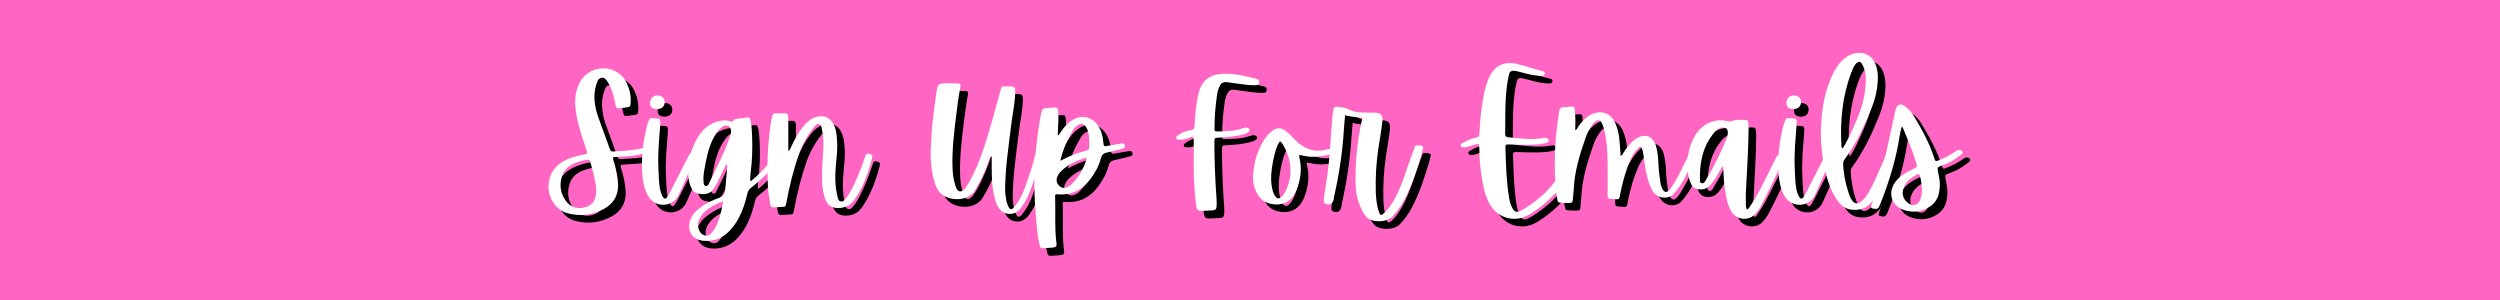 <svg version="1.0" preserveAspectRatio="xMidYMid meet" height="240" viewBox="0 0 1500 180" zoomAndPan="magnify" width="2000" xmlns:xlink="http://www.w3.org/1999/xlink" xmlns="http://www.w3.org/2000/svg"><defs><g></g></defs><rect fill-opacity="1" height="216" y="-18" fill="#ffffff" width="1800" x="-150"></rect><rect fill-opacity="1" height="216" y="-18" fill="#ff66c4" width="1800" x="-150"></rect><g fill-opacity="1" fill="#000000"><g transform="translate(331.979, 126.961)"><g><path d="M 50.969 -28.785 C 54.062 -28.992 56.953 -29.922 59.844 -30.645 C 60.77 -30.852 61.082 -31.469 60.977 -32.398 C 60.77 -33.324 60.359 -33.738 59.328 -33.637 C 58.914 -33.531 58.398 -33.531 57.883 -33.43 C 52.621 -32.191 47.152 -31.883 41.684 -31.57 C 39.105 -31.367 39 -31.469 38.176 -33.84 C 36.215 -39.207 34.254 -44.676 32.293 -50.039 C 31.16 -52.93 30.23 -55.922 29.715 -59.016 C 28.891 -63.66 29.094 -68.301 30.746 -72.738 C 31.262 -74.184 31.883 -75.629 33.531 -75.836 C 35.285 -76.039 36.215 -74.699 37.039 -73.461 C 38.484 -71.191 39.621 -68.715 40.344 -66.137 C 40.961 -63.762 41.578 -61.391 41.992 -59.016 C 42.301 -57.676 42.922 -57.16 44.262 -57.367 C 45.707 -57.57 47.152 -57.777 48.598 -57.984 C 50.66 -58.293 50.762 -58.398 50.969 -60.461 C 51.277 -64.691 50.453 -68.613 48.699 -72.43 C 45.809 -78.828 38.484 -82.539 31.57 -81.098 C 24.867 -79.754 20.738 -75.32 18.777 -68.922 C 17.23 -63.762 17.539 -58.5 18.469 -53.344 C 19.707 -46.223 22.184 -39.414 24.348 -32.605 C 25.176 -30.129 25.176 -30.129 22.594 -29.613 C 19.086 -28.992 15.578 -28.062 12.277 -26.516 C 6.707 -23.938 3.094 -19.707 1.961 -13.621 C 0.414 -5.469 5.262 3.301 12.793 5.469 C 20.738 7.637 28.477 6.707 35.598 2.578 C 40.859 -0.516 43.539 -5.262 43.438 -11.453 C 43.332 -15.684 42.406 -19.809 41.375 -23.832 C 40.961 -25.07 40.344 -26.309 40.445 -28.062 C 44.055 -28.375 47.562 -28.578 50.969 -28.785 Z M 24.348 1.754 C 19.602 3.406 15.062 2.168 12.176 -1.754 C 8.875 -6.293 8.047 -11.348 9.801 -16.715 C 10.73 -19.5 12.383 -21.668 14.961 -23.215 C 17.848 -25.07 21.152 -25.793 24.555 -26.516 C 25.586 -26.723 26.414 -26.414 26.723 -25.277 C 28.375 -19.5 30.023 -13.824 30.332 -8.77 C 30.438 -2.785 28.477 0.309 24.348 1.754 Z M 24.348 1.754"></path></g></g></g><g fill-opacity="1" fill="#000000"><g transform="translate(390.369, 126.961)"><g><path d="M 30.332 -30.129 C 28.578 -30.746 28.375 -30.746 27.34 -28.891 C 27.238 -28.578 27.031 -28.168 26.824 -27.859 C 23.422 -21.152 20.016 -14.547 16.613 -7.84 C 15.992 -6.602 15.375 -5.469 14.652 -4.332 C 13.621 -2.785 12.691 -2.891 11.762 -4.438 C 10.938 -5.984 10.422 -7.738 10.109 -9.391 C 9.391 -13.824 9.391 -18.367 9.184 -22.801 C 8.875 -30.953 9.699 -39.105 10.316 -47.254 C 10.629 -51.277 10.523 -51.383 6.293 -51.484 C 6.086 -51.484 5.777 -51.484 5.469 -51.484 C 4.438 -51.59 3.816 -51.176 3.508 -50.145 C 3.199 -49.316 2.785 -48.598 2.578 -47.668 C 0.617 -40.031 -0.617 -32.293 -0.617 -23.832 C -0.723 -19.914 -0.414 -15.477 0.617 -11.039 C 1.34 -8.254 2.27 -5.676 4.023 -3.406 C 8.355 2.168 17.332 1.652 20.84 -4.438 C 21.77 -6.086 22.594 -7.945 23.316 -9.699 C 25.898 -15.578 28.477 -21.461 31.055 -27.34 C 31.469 -28.477 31.984 -29.508 30.332 -30.129 Z M 8.562 -56.953 C 11.348 -57.055 13 -58.605 13 -61.184 C 13 -63.66 11.246 -65.207 8.254 -65.105 C 5.984 -65.105 4.129 -62.938 4.23 -60.461 C 4.23 -58.09 5.676 -56.953 8.562 -56.953 Z M 8.562 -56.953"></path></g></g></g><g fill-opacity="1" fill="#000000"><g transform="translate(419.255, 126.961)"><g><path d="M 35.391 -14.137 C 35.492 -15.375 35.492 -16.715 35.598 -17.953 C 36.629 -25.793 36.938 -33.84 36.523 -41.785 C 36.422 -44.57 36.215 -47.461 35.598 -50.145 C 35.391 -51.484 34.77 -52.105 33.43 -51.898 C 31.367 -51.59 29.199 -51.383 27.031 -51.07 C 26.516 -50.969 25.793 -50.867 25.586 -50.352 C 24.969 -49.008 24.039 -49.422 23.113 -49.73 C 21.047 -50.352 18.883 -50.246 16.816 -49.73 C 10.629 -48.285 6.5 -44.469 3.508 -39.207 C -0.516 -32.086 -2.27 -24.348 -1.652 -16.199 C -1.445 -13.93 -0.93 -11.762 0.102 -9.699 C 0.723 -8.254 1.652 -7.016 3.301 -6.5 C 7.324 -5.363 11.453 -5.57 13.824 -9.594 C 14.34 -10.629 15.062 -11.555 15.578 -12.586 C 17.129 -15.891 18.676 -19.086 20.324 -22.391 C 20.531 -22.906 20.637 -23.73 21.562 -23.629 C 21.562 -22.699 21.668 -21.875 21.562 -21.047 C 21.254 -16.816 20.738 -12.691 20.43 -8.562 C 20.223 -5.984 19.293 -4.539 16.816 -3.715 C 12.898 -2.375 9.184 -0.516 5.883 1.855 C 2.891 4.023 0.414 6.5 -0.723 10.215 C -2.578 16.301 0.93 21.461 7.324 22.078 C 13.621 22.594 18.984 20.531 23.215 15.891 C 25.277 13.723 27.031 11.246 28.477 8.562 C 30.953 3.816 32.605 -1.137 33.738 -6.293 C 34.047 -7.738 34.77 -8.875 36.008 -9.801 C 39.621 -12.586 43.023 -15.684 46.223 -18.984 C 47.77 -20.738 49.215 -22.594 50.762 -24.348 C 51.691 -25.484 51.07 -26.207 50.145 -27.031 C 49.113 -27.961 48.598 -26.93 48.078 -26.309 C 47.668 -25.898 47.359 -25.383 47.047 -24.969 C 43.746 -20.738 40.031 -17.23 36.008 -13.824 C 35.801 -13.93 35.598 -14.031 35.391 -14.137 Z M 23.113 -39.93 C 21.254 -34.461 18.883 -29.301 16.406 -24.145 C 14.652 -20.43 12.898 -16.715 11.039 -13.102 C 10.523 -12.07 10.109 -10.523 8.77 -10.832 C 7.223 -11.145 7.531 -12.793 7.43 -13.93 C 7.121 -17.645 8.047 -21.152 8.668 -24.66 C 9.906 -31.055 11.555 -37.352 15.375 -42.816 C 16.508 -44.367 17.539 -45.809 19.293 -46.637 C 21.875 -47.875 24.039 -46.531 23.938 -43.23 C 23.938 -42.301 23.523 -41.168 23.113 -39.93 Z M 13.414 15.992 C 13.309 16.094 13.207 16.094 13.207 16.199 C 11.969 17.746 10.73 19.398 8.461 18.883 C 6.086 18.469 4.953 16.613 4.332 14.445 C 3.715 12.586 4.129 10.832 4.953 9.078 C 5.676 7.324 6.914 5.777 8.355 4.438 C 11.348 1.754 14.855 0 19.191 -1.652 C 18.055 5.055 16.715 10.832 13.414 15.992 Z M 13.414 15.992"></path></g></g></g><g fill-opacity="1" fill="#000000"><g transform="translate(467.948, 126.961)"><g><path d="M 57.984 -30.129 C 56.23 -30.539 56.023 -29.301 55.613 -28.168 C 53.445 -21.77 51.07 -15.375 47.875 -9.285 C 46.844 -7.324 45.809 -5.363 44.367 -3.609 C 43.539 -2.578 42.715 -1.238 41.168 -1.547 C 39.414 -1.754 39.516 -3.508 39 -4.746 C 38.898 -5.055 38.898 -5.469 38.793 -5.883 C 37.145 -13.309 37.867 -20.738 38.586 -28.168 C 39 -32.191 39.105 -36.113 38.691 -40.137 C 38.484 -42.922 37.969 -45.707 36.523 -48.285 C 34.562 -51.793 31.16 -53.344 27.137 -52.414 C 23.422 -51.59 20.738 -49.316 18.469 -46.43 C 15.477 -42.715 13.309 -38.586 11.348 -34.359 C 10.938 -33.531 10.73 -32.605 9.594 -31.676 C 9.594 -32.914 9.594 -33.84 9.594 -34.77 C 9.594 -39.93 9.594 -45.09 9.594 -50.246 C 9.594 -50.969 9.594 -51.793 9.492 -52.621 C 9.391 -53.859 8.77 -54.477 7.43 -54.477 C 5.676 -54.375 3.922 -54.375 2.168 -54.375 C 0.824 -54.375 0 -53.754 -0.102 -52.414 C -0.207 -51.793 -0.414 -51.277 -0.516 -50.66 C -2.684 -37.762 -3.301 -24.762 -2.684 -11.66 C -2.578 -8.152 -1.961 -4.539 -1.445 -1.031 C -1.031 1.961 -0.617 2.168 2.375 1.961 C 3.406 1.855 4.332 1.855 5.363 1.754 C 7.945 1.754 7.945 1.652 8.461 -0.93 C 10.316 -10.832 12.691 -20.531 15.992 -30.023 C 18.055 -35.906 21.152 -41.375 25.07 -46.223 C 25.793 -47.047 26.516 -48.285 27.859 -47.977 C 29.406 -47.668 29.508 -46.121 29.715 -44.984 C 30.539 -41.27 30.852 -37.555 30.645 -33.738 C 30.332 -26.723 29.508 -19.707 29.922 -12.691 C 30.129 -9.285 30.645 -5.883 31.883 -2.684 C 32.605 -0.93 33.637 0.723 35.492 1.652 C 39 3.199 44.262 2.375 47.047 -0.102 C 48.184 -1.238 49.215 -2.375 50.039 -3.715 C 54.785 -10.938 57.676 -18.984 59.844 -27.34 C 60.359 -29.301 59.844 -29.613 57.984 -30.129 Z M 57.984 -30.129"></path></g></g></g><g fill-opacity="1" fill="#000000"><g transform="translate(524.172, 126.961)"><g></g></g></g><g fill-opacity="1" fill="#000000"><g transform="translate(557.907, 126.961)"><g><path d="M 41.684 -28.477 C 41.684 -26.309 41.684 -24.039 41.684 -21.875 C 41.684 -15.578 41.891 -9.391 43.539 -3.301 C 44.055 -0.93 44.984 1.34 46.531 3.199 C 47.668 4.539 49.008 5.469 50.762 5.777 C 54.582 6.5 57.367 4.953 59.531 1.961 C 61.906 -1.34 63.762 -5.055 65.105 -8.875 C 67.582 -15.684 70.055 -22.391 71.5 -29.508 C 71.707 -30.332 71.809 -31.055 70.676 -31.262 C 69.746 -31.367 68.715 -31.883 68.199 -30.539 C 67.891 -29.816 67.684 -29.094 67.477 -28.375 C 66.031 -22.078 63.762 -16.094 61.699 -10.008 C 60.254 -5.883 58.293 -1.961 55.508 1.445 C 53.652 3.816 52.621 3.715 51.383 0.93 C 50.969 -0.207 50.453 -1.445 50.352 -2.684 C 49.938 -5.055 49.629 -7.324 49.73 -9.699 C 49.938 -22.492 51.898 -35.285 53.445 -47.977 C 54.27 -54.375 55.613 -60.668 55.816 -67.062 C 55.816 -70.055 55.613 -70.367 52.621 -70.574 C 51.793 -70.574 50.867 -70.574 50.039 -70.574 C 47.668 -70.574 47.668 -70.574 47.047 -68.406 C 43.953 -57.055 40.859 -45.707 37.246 -34.461 C 34.77 -26.824 31.777 -19.5 27.859 -12.586 C 26.93 -11.039 26 -9.492 24.66 -8.355 C 23.215 -7.121 21.77 -7.324 20.738 -8.977 C 20.324 -9.699 20.016 -10.523 19.809 -11.348 C 18.676 -14.855 18.262 -18.469 18.16 -21.977 C 17.848 -32.086 18.984 -41.992 20.223 -52 C 20.945 -57.984 21.668 -63.867 22.801 -69.852 C 23.215 -72.121 23.008 -72.223 20.637 -72.328 C 18.883 -72.43 17.129 -72.43 15.375 -72.43 C 9.492 -72.328 9.391 -72.328 8.461 -66.652 C 7.324 -58.809 6.293 -50.969 5.676 -43.129 C 5.262 -36.113 4.645 -28.992 5.57 -21.875 C 6.086 -17.645 6.914 -13.516 8.77 -9.492 C 12.484 -1.34 27.34 -0.414 31.777 -8.461 C 33.324 -11.145 34.977 -13.824 36.215 -16.715 C 38.07 -20.531 39.516 -24.555 40.859 -28.578 C 41.168 -28.578 41.375 -28.477 41.684 -28.477 Z M 41.684 -28.477"></path></g></g></g><g fill-opacity="1" fill="#000000"><g transform="translate(625.788, 126.961)"><g><path d="M 13.414 -41.27 C 13.516 -44.676 13.723 -48.078 13.824 -51.484 C 13.824 -53.031 13.723 -54.582 13.621 -56.129 C 13.516 -57.367 12.898 -58.09 11.555 -57.883 C 10.109 -57.777 8.562 -57.676 7.121 -57.57 C 4.23 -57.262 4.23 -57.262 3.508 -54.477 C 3.301 -53.859 3.199 -53.344 3.094 -52.723 C 1.238 -41.891 -0.102 -30.953 -0.516 -20.016 C -0.93 -7.223 -0.102 5.469 1.34 18.16 C 1.547 20.324 2.062 22.492 2.578 24.762 C 2.785 26.105 3.609 26.723 5.055 26.516 C 6.602 26.414 8.152 26.309 9.699 26.207 C 12.484 26 13 25.586 12.586 22.906 C 11.453 13.93 12.176 5.055 11.867 -3.922 C 11.762 -5.883 11.867 -5.984 13.93 -5.777 C 22.078 -5.262 28.27 -8.668 33.016 -14.961 C 35.906 -18.777 38.176 -22.906 39.309 -27.445 C 39.93 -29.715 41.062 -30.539 43.23 -30.953 C 46.324 -31.57 49.422 -32.5 52.516 -33.223 C 53.445 -33.43 53.859 -33.945 53.754 -34.875 C 53.547 -35.906 53.031 -36.422 51.898 -36.316 C 51.691 -36.316 51.383 -36.316 51.07 -36.215 C 48.906 -35.801 46.637 -35.492 44.469 -35.078 C 40.961 -34.359 40.961 -34.359 40.652 -37.969 C 40.344 -41.168 39.516 -44.055 37.762 -46.738 C 34.152 -52.414 27.652 -53.859 21.977 -50.246 C 19.707 -48.801 17.848 -46.844 16.199 -44.57 C 15.477 -43.438 14.652 -42.406 13.93 -41.27 C 13.723 -41.27 13.621 -41.27 13.414 -41.27 Z M 22.699 -44.57 C 23.316 -45.605 24.145 -46.43 25.07 -47.152 C 27.137 -48.598 28.891 -48.391 30.332 -46.324 C 30.746 -45.707 31.055 -44.984 31.367 -44.262 C 32.5 -40.859 32.398 -37.352 32.293 -33.84 C 32.293 -32.809 31.676 -32.293 30.746 -32.086 C 25.277 -30.645 20.016 -28.684 14.961 -25.898 C 16.508 -32.707 19.293 -38.793 22.699 -44.57 Z M 30.746 -27.031 C 28.992 -21.359 26.207 -16.199 21.77 -11.969 C 21.152 -11.348 20.43 -10.832 19.707 -10.422 C 17.645 -9.391 15.992 -9.391 14.547 -10.73 C 12.898 -12.176 12.383 -13.93 13 -15.992 C 13.414 -17.129 14.031 -18.16 14.754 -18.984 C 19.086 -23.629 24.66 -26 30.539 -27.859 C 30.645 -27.445 30.852 -27.238 30.746 -27.031 Z M 30.746 -27.031"></path></g></g></g><g fill-opacity="1" fill="#000000"><g transform="translate(675.822, 126.961)"><g></g></g></g><g fill-opacity="1" fill="#000000"><g transform="translate(709.557, 126.961)"><g><path d="M 11.867 -7.121 C 12.07 -4.332 12.383 -1.445 12.793 1.34 C 13.102 3.609 13.824 4.129 16.094 4.129 C 18.16 4.023 20.324 4.023 22.492 3.816 C 24.246 3.715 24.867 3.094 24.969 1.34 C 25.07 0 24.969 -1.238 24.969 -2.477 C 24.145 -14.031 23.629 -25.586 23.629 -37.145 C 23.73 -39.723 23.73 -39.723 26.207 -39.824 C 30.953 -40.031 35.699 -40.445 40.344 -41.578 C 41.578 -41.891 42.816 -42.301 43.852 -43.023 C 44.367 -43.332 44.777 -43.746 44.676 -44.469 C 44.57 -45.191 44.055 -45.605 43.332 -45.707 C 42.301 -46.016 41.375 -45.707 40.445 -45.398 C 35.699 -43.746 30.746 -43.539 25.793 -43.539 C 23.73 -43.539 23.629 -43.645 23.73 -45.809 C 23.73 -52.207 24.246 -58.605 25.176 -65 C 25.383 -66.961 25.898 -69.023 26.824 -70.777 C 27.652 -72.43 28.891 -73.359 30.746 -73.152 C 33.016 -72.844 35.184 -72.531 37.453 -72.223 C 41.062 -71.809 44.777 -71.09 48.492 -71.293 C 49.523 -71.293 50.352 -71.5 50.453 -72.844 C 50.555 -73.977 50.246 -74.699 49.113 -75.008 C 42.301 -76.762 35.492 -78.516 28.375 -78.105 C 20.43 -77.59 15.992 -73.875 14.031 -66.031 C 12.586 -59.945 12.176 -53.754 11.762 -47.562 C 11.555 -44.676 11.555 -44.676 8.875 -44.16 C 6.293 -43.746 3.816 -42.816 1.754 -41.168 C 1.137 -40.754 0.516 -40.238 0.723 -39.516 C 0.93 -38.691 1.754 -38.691 2.375 -38.586 C 4.539 -38.277 6.398 -39 8.355 -39.723 C 11.145 -40.859 11.246 -40.652 11.246 -37.762 C 11.246 -32.707 11.246 -27.652 11.246 -22.285 C 11.145 -17.438 11.555 -12.277 11.867 -7.121 Z M 11.867 -7.121"></path></g></g></g><g fill-opacity="1" fill="#000000"><g transform="translate(759.282, 126.961)"><g><path d="M 25.277 -29.406 C 26 -29.301 26.621 -29.094 27.238 -28.992 C 33.223 -27.547 39.105 -28.684 44.883 -30.129 C 46.121 -30.438 46.43 -31.055 46.121 -32.293 C 45.914 -33.43 45.09 -33.531 44.16 -33.324 C 43.023 -33.016 41.891 -32.914 40.754 -32.605 C 33.531 -30.746 27.754 -33.121 22.699 -38.176 C 21.875 -39 21.047 -39.824 20.223 -40.652 C 19.191 -41.785 18.055 -42.816 16.816 -43.746 C 13.723 -46.016 11.348 -46.016 8.355 -43.645 C 6.5 -42.301 5.16 -40.547 3.922 -38.691 C -0.102 -32.5 -2.168 -25.691 -2.785 -18.367 C -3.199 -14.34 -2.578 -10.422 -0.723 -6.809 C 1.031 -3.406 3.609 -1.031 7.324 -0.207 C 14.652 1.547 20.223 -1.34 23.113 -8.254 C 25.691 -14.652 26.621 -21.152 24.867 -27.961 C 24.762 -28.27 24.867 -28.684 24.762 -29.199 C 25.176 -29.301 25.176 -29.406 25.277 -29.406 Z M 14.754 -36.113 C 20.223 -27.031 21.359 -17.539 16.715 -7.84 C 15.992 -6.5 15.27 -5.262 14.137 -4.23 C 12.793 -2.992 11.555 -3.094 10.422 -4.645 C 9.699 -5.57 9.391 -6.602 8.977 -7.738 C 7.738 -12.176 7.738 -16.613 8.355 -21.047 C 8.977 -25.176 9.699 -29.301 11.039 -33.223 C 11.555 -34.77 12.176 -36.316 13.207 -37.555 C 14.031 -37.246 14.445 -36.629 14.754 -36.113 Z M 14.754 -36.113"></path></g></g></g><g fill-opacity="1" fill="#000000"><g transform="translate(801.785, 126.961)"><g><path d="M 19.809 -49.836 C 17.23 -37.969 15.992 -26 16.094 -13.93 C 16.094 -7.531 17.129 -1.34 20.324 4.438 C 20.945 5.57 21.668 6.707 22.594 7.738 C 25.484 11.145 34.254 11.348 37.969 7.738 C 40.961 4.746 43.332 1.34 45.293 -2.375 C 49.938 -11.039 52.93 -20.43 55.715 -29.816 C 56.023 -30.953 56.336 -32.086 56.539 -33.223 C 56.746 -33.738 56.852 -34.254 56.336 -34.562 C 55.199 -35.285 53.961 -35.184 52.723 -35.184 C 51.793 -35.184 51.59 -34.152 51.383 -33.43 C 49.836 -29.199 48.184 -24.867 46.738 -20.531 C 44.676 -14.238 42.406 -7.84 39 -2.062 C 37.352 0.723 35.598 3.406 33.121 5.57 C 31.469 7.016 30.852 6.914 30.129 4.746 C 28.891 1.137 28.477 -2.684 28.27 -6.5 C 27.961 -15.578 28.477 -24.555 29.816 -33.531 C 30.645 -38.793 31.57 -44.055 32.191 -49.422 C 32.707 -53.238 31.262 -54.785 27.34 -54.785 C 24.66 -54.785 21.875 -54.785 19.191 -54.992 C 16.816 -55.098 14.445 -55.406 12.484 -56.539 C 10.215 -57.883 7.84 -57.984 5.469 -58.293 C 3.922 -58.5 2.992 -58.09 2.785 -56.438 C 2.684 -55.613 2.477 -54.891 2.375 -54.168 C 2.062 -49.422 1.547 -44.676 1.238 -39.824 C 0.723 -29.715 -0.309 -19.707 -1.961 -9.699 C -2.477 -7.121 -2.891 -4.539 -2.891 -1.961 C -2.891 -1.238 -2.992 -0.617 -2.168 -0.207 C 0.617 0.93 2.27 0.102 2.992 -2.684 C 2.992 -2.992 3.094 -3.301 3.094 -3.609 C 6.086 -17.023 8.254 -30.539 9.078 -44.262 C 9.285 -47.152 9.594 -50.039 9.801 -53.238 C 13.207 -52.309 16.508 -52.207 19.914 -51.793 C 20.223 -50.867 19.914 -50.352 19.809 -49.836 Z M 19.809 -49.836"></path></g></g></g><g fill-opacity="1" fill="#000000"><g transform="translate(852.439, 126.961)"><g></g></g></g><g fill-opacity="1" fill="#000000"><g transform="translate(886.173, 126.961)"><g><path d="M 23.422 -76.039 C 24.348 -80.477 24.66 -80.582 29.094 -79.547 C 33.121 -78.516 37.145 -77.277 41.27 -76.969 C 42.301 -76.867 43.23 -76.762 44.262 -76.969 C 44.984 -77.176 45.293 -77.793 45.293 -78.516 C 45.293 -79.238 44.777 -79.547 44.16 -79.652 C 38.691 -80.891 33.43 -83.059 27.859 -84.191 C 20.637 -85.637 15.27 -82.953 12.07 -76.352 C 10.629 -73.359 9.699 -70.16 8.977 -66.961 C 7.324 -59.016 6.398 -50.969 6.086 -42.922 C 5.984 -40.445 5.883 -40.445 3.609 -39.723 C 1.238 -39.105 -1.031 -38.383 -3.199 -37.039 C -4.023 -36.523 -5.57 -36.008 -5.16 -34.875 C -4.746 -33.637 -3.199 -34.047 -1.961 -34.152 C -1.547 -34.152 -1.031 -34.359 -0.617 -34.461 C 0.516 -34.77 1.652 -35.184 2.785 -35.492 C 5.883 -36.316 5.883 -36.316 5.984 -33.223 C 5.984 -27.652 6.5 -22.184 7.324 -16.715 C 8.152 -10.938 9.391 -5.16 12.176 0 C 16.816 8.562 27.445 11.453 35.801 6.398 C 41.684 2.891 46.945 -1.445 51.59 -6.398 C 52.824 -7.738 53.859 -9.184 54.891 -10.523 C 55.406 -11.246 55.508 -11.867 54.891 -12.586 C 53.344 -14.652 52.516 -14.652 50.762 -12.793 C 50.453 -12.484 50.246 -12.176 50.039 -11.867 C 46.121 -6.809 41.27 -2.785 36.113 0.824 C 34.461 1.961 32.809 2.992 31.055 3.922 C 28.27 5.363 27.031 4.848 25.586 1.961 C 24.66 0.102 24.145 -1.855 23.832 -3.922 C 22.184 -13.516 21.977 -23.215 21.668 -33.016 C 21.562 -35.801 21.562 -35.801 24.555 -35.699 C 29.922 -35.598 35.184 -35.285 40.547 -35.699 C 42.406 -35.801 44.262 -36.113 46.016 -36.629 C 46.844 -36.938 47.875 -37.246 47.562 -38.383 C 47.359 -39.414 46.43 -39.621 45.5 -39.723 C 45.191 -39.723 44.777 -39.723 44.367 -39.621 C 37.352 -38.277 30.438 -39.309 23.422 -40.031 C 21.977 -40.137 21.461 -40.859 21.461 -42.199 C 21.562 -46.223 21.562 -50.352 21.562 -54.477 C 21.668 -61.699 21.977 -69.023 23.422 -76.039 Z M 23.422 -76.039"></path></g></g></g><g fill-opacity="1" fill="#000000"><g transform="translate(939.199, 126.961)"><g><path d="M 81.406 -30.746 C 80.27 -31.262 79.344 -31.262 78.723 -29.922 C 78.312 -28.891 77.793 -27.754 77.277 -26.723 C 74.598 -21.254 71.914 -15.684 68.613 -10.523 C 67.891 -9.492 67.168 -8.461 66.137 -7.738 C 65.207 -7.016 64.383 -7.016 63.555 -7.945 C 62.523 -9.184 62.008 -10.629 61.699 -12.176 C 61.082 -16.508 60.461 -20.84 60.359 -25.176 C 60.254 -28.375 59.844 -31.57 59.016 -34.668 C 57.262 -40.754 52.309 -42.613 47.047 -39.207 C 46.121 -38.586 45.293 -37.969 44.57 -37.246 C 42.508 -35.285 40.961 -33.121 39.516 -30.852 C 39 -30.129 38.793 -29.199 37.762 -28.785 C 37.555 -31.676 37.352 -34.461 37.145 -37.145 C 36.832 -40.859 36.215 -44.57 34.77 -47.977 C 32.086 -54.684 25.793 -56.852 19.5 -53.344 C 16.508 -51.691 14.34 -49.215 12.383 -46.531 C 11.969 -45.809 11.66 -44.883 10.523 -44.16 C 10.523 -45.09 10.523 -45.5 10.523 -46.016 C 10.73 -49.316 10.523 -52.621 10.316 -55.922 C 10.109 -58.398 10.109 -58.5 7.531 -58.398 C 6.086 -58.293 4.746 -57.984 3.406 -58.09 C 1.855 -58.09 1.137 -57.367 0.93 -55.922 C 0.824 -55.406 0.723 -54.992 0.723 -54.477 C -1.445 -40.961 -2.27 -27.445 -1.445 -13.723 C -1.34 -10.215 -1.031 -6.602 -0.309 -2.992 C 0 -1.031 0.309 -0.824 2.375 -0.723 C 3.816 -0.617 5.262 -0.617 6.707 -0.617 C 8.77 -0.723 8.875 -0.824 9.078 -2.785 C 9.184 -4.746 9.492 -6.707 9.594 -8.562 C 10.008 -19.398 13.207 -29.613 16.715 -39.723 C 17.645 -42.406 18.883 -44.984 20.531 -47.254 C 21.152 -48.184 21.77 -49.008 22.699 -49.629 C 24.145 -50.66 25.383 -50.453 26.309 -48.801 C 27.238 -47.152 27.754 -45.191 28.168 -43.332 C 29.613 -36.938 29.922 -30.438 29.922 -23.832 C 30.023 -17.848 29.922 -11.867 29.922 -5.777 C 29.922 -3.301 30.023 -3.199 32.605 -2.992 C 37.555 -2.684 36.73 -2.375 37.66 -6.809 C 39 -13.516 40.859 -20.121 43.645 -26.516 C 44.777 -29.301 46.324 -31.676 48.492 -33.738 C 49.523 -34.77 50.145 -34.562 50.555 -33.223 C 51.07 -31.883 51.383 -30.438 51.484 -28.992 C 52 -25.176 52.414 -21.461 53.344 -17.746 C 54.062 -14.445 55.098 -11.145 56.746 -8.152 C 59.531 -3.094 66.547 -2.375 69.852 -6.398 C 70.676 -7.43 71.707 -8.461 72.43 -9.594 C 76.66 -15.375 79.238 -21.977 81.922 -28.578 C 82.23 -29.406 82.539 -30.332 81.406 -30.746 Z M 81.406 -30.746"></path></g></g></g><g fill-opacity="1" fill="#000000"><g transform="translate(1017.706, 126.961)"><g><path d="M 55.301 -28.891 C 53.652 -29.613 53.344 -29.508 52.309 -27.445 C 50.039 -23.008 47.977 -18.469 45.707 -14.137 C 43.023 -8.875 40.445 -3.609 37.039 1.137 C 36.523 1.961 36.113 2.992 34.977 3.301 C 34.359 2.062 34.359 0.93 34.359 -0.309 C 34.254 -4.332 34.359 -8.461 34.668 -12.484 C 35.285 -23.523 35.906 -34.461 36.008 -45.5 C 36.008 -46.738 36.008 -47.977 35.699 -49.215 C 35.492 -49.836 35.285 -50.453 34.562 -50.453 C 31.676 -50.453 28.785 -50.762 26 -49.836 C 25.07 -49.523 24.453 -49.422 23.523 -49.629 C 21.254 -50.145 18.984 -50.555 16.613 -50.039 C 9.391 -48.699 4.953 -44.055 2.168 -37.66 C -0.207 -32.293 -0.93 -26.621 -0.516 -20.84 C -0.414 -18.055 0.102 -15.27 1.238 -12.586 C 2.27 -9.906 4.332 -8.77 7.121 -8.77 C 9.391 -8.668 11.348 -9.492 12.898 -11.145 C 14.34 -12.793 15.684 -14.652 16.816 -16.613 C 17.953 -18.57 19.086 -20.531 20.324 -22.594 C 21.047 -21.977 20.738 -21.359 20.84 -20.84 C 21.047 -16.816 21.152 -12.691 21.875 -8.668 C 22.492 -4.23 23.316 0.207 25.484 4.23 C 28.375 9.594 35.906 10.523 40.031 5.984 C 41.578 4.332 42.816 2.477 43.852 0.414 C 48.285 -8.152 52.516 -16.922 56.438 -25.793 C 57.367 -27.859 57.262 -28.062 55.301 -28.891 Z M 23.523 -42.301 C 23.422 -41.168 23.215 -39.93 22.699 -38.898 C 19.191 -30.645 15.375 -22.594 10.73 -14.961 C 10.008 -13.824 9.492 -12.07 7.84 -12.484 C 6.191 -12.898 7.016 -14.754 6.809 -15.992 C 6.809 -16.508 6.809 -17.129 6.809 -17.746 C 7.016 -25.176 8.461 -32.398 12.484 -38.898 C 13.621 -40.652 14.855 -42.406 16.406 -43.953 C 17.23 -44.777 18.16 -45.398 19.398 -45.707 C 22.078 -46.43 23.832 -45.09 23.523 -42.301 Z M 23.523 -42.301"></path></g></g></g><g fill-opacity="1" fill="#000000"><g transform="translate(1072.177, 126.961)"><g><path d="M 30.332 -30.129 C 28.578 -30.746 28.375 -30.746 27.34 -28.891 C 27.238 -28.578 27.031 -28.168 26.824 -27.859 C 23.422 -21.152 20.016 -14.547 16.613 -7.84 C 15.992 -6.602 15.375 -5.469 14.652 -4.332 C 13.621 -2.785 12.691 -2.891 11.762 -4.438 C 10.938 -5.984 10.422 -7.738 10.109 -9.391 C 9.391 -13.824 9.391 -18.367 9.184 -22.801 C 8.875 -30.953 9.699 -39.105 10.316 -47.254 C 10.629 -51.277 10.523 -51.383 6.293 -51.484 C 6.086 -51.484 5.777 -51.484 5.469 -51.484 C 4.438 -51.59 3.816 -51.176 3.508 -50.145 C 3.199 -49.316 2.785 -48.598 2.578 -47.668 C 0.617 -40.031 -0.617 -32.293 -0.617 -23.832 C -0.723 -19.914 -0.414 -15.477 0.617 -11.039 C 1.34 -8.254 2.27 -5.676 4.023 -3.406 C 8.355 2.168 17.332 1.652 20.84 -4.438 C 21.77 -6.086 22.594 -7.945 23.316 -9.699 C 25.898 -15.578 28.477 -21.461 31.055 -27.34 C 31.469 -28.477 31.984 -29.508 30.332 -30.129 Z M 8.562 -56.953 C 11.348 -57.055 13 -58.605 13 -61.184 C 13 -63.66 11.246 -65.207 8.254 -65.105 C 5.984 -65.105 4.129 -62.938 4.23 -60.461 C 4.23 -58.09 5.676 -56.953 8.562 -56.953 Z M 8.562 -56.953"></path></g></g></g><g fill-opacity="1" fill="#000000"><g transform="translate(1101.063, 126.961)"><g><path d="M -3.609 -34.254 C -2.992 -26.621 -1.652 -19.086 1.031 -11.762 C 2.375 -7.84 4.23 -4.129 6.914 -0.824 C 8.875 1.652 11.453 3.094 14.652 3.406 C 19.602 3.922 23.629 2.477 26.723 -1.445 C 27.652 -2.578 28.477 -3.816 29.301 -4.953 C 33.738 -11.867 36.008 -19.602 39 -27.137 C 39.105 -27.445 39.105 -27.754 39.105 -27.961 C 39.207 -28.375 39 -28.785 38.691 -28.992 C 37.039 -30.129 35.184 -29.613 34.359 -27.859 C 34.152 -27.238 33.945 -26.723 33.738 -26.207 C 30.852 -19.914 28.375 -13.414 24.969 -7.43 C 23.938 -5.57 22.801 -3.715 21.152 -2.27 C 18.055 0.617 15.785 0.207 13.93 -3.508 C 13.824 -3.715 13.621 -4.023 13.516 -4.332 C 11.145 -10.629 9.699 -17.129 9.391 -23.832 C 9.285 -24.969 9.594 -25.898 10.316 -26.824 C 17.332 -36.422 22.285 -47.047 26.621 -57.984 C 28.578 -62.938 29.816 -68.098 30.129 -73.359 C 30.438 -77.074 30.129 -80.684 28.684 -84.191 C 26.621 -89.039 21.977 -91.516 16.816 -90.484 C 12.691 -89.66 9.594 -87.285 7.016 -84.09 C 4.023 -80.27 2.062 -75.938 0.516 -71.5 C -2.785 -62.113 -3.816 -52.516 -4.023 -41.891 C -3.922 -39.93 -3.922 -37.145 -3.609 -34.254 Z M 8.355 -34.977 C 7.531 -49.836 8.875 -64.484 14.137 -78.516 C 14.855 -80.375 15.578 -82.129 16.715 -83.777 C 18.367 -86.152 19.707 -86.047 21.047 -83.367 C 22.699 -80.168 23.215 -76.762 23.008 -73.152 C 22.699 -65.723 20.945 -58.605 18.055 -51.793 C 15.891 -46.531 13.621 -41.375 10.938 -36.422 C 10.316 -35.492 9.801 -34.461 9.078 -33.324 C 8.254 -33.945 8.355 -34.461 8.355 -34.977 Z M 8.355 -34.977"></path></g></g></g><g fill-opacity="1" fill="#000000"><g transform="translate(1136.448, 126.961)"><g><path d="M 10.109 -45.09 C 12.793 -38.691 15.477 -32.293 17.539 -25.793 C 18.676 -22.184 18.676 -22.184 15.168 -20.531 C 11.246 -18.676 7.637 -16.508 5.055 -12.898 C 0.723 -6.602 2.992 1.031 10.215 3.508 C 15.684 5.363 20.945 4.848 25.898 1.652 C 28.578 -0.102 30.438 -2.578 31.262 -5.777 C 31.984 -8.668 32.293 -11.66 31.777 -14.754 C 31.469 -16.301 31.262 -17.746 30.953 -19.293 C 30.438 -21.977 30.438 -21.977 33.016 -23.008 C 34.461 -23.523 35.906 -24.145 37.352 -24.762 C 39.93 -26.105 42.406 -27.754 44.676 -29.508 C 45.293 -30.023 46.016 -30.539 45.605 -31.469 C 45.09 -32.398 44.16 -32.605 43.129 -32.398 C 42.199 -32.191 41.477 -31.676 40.859 -31.16 C 37.969 -29.199 34.977 -27.652 31.777 -26.414 C 29.406 -25.383 29.301 -25.383 28.578 -27.859 C 25.586 -36.938 21.047 -45.191 16.094 -53.238 C 14.855 -55.301 13.207 -57.055 11.246 -58.5 C 8.355 -60.668 6.293 -59.844 5.469 -56.438 C 4.848 -53.961 4.332 -51.484 3.816 -49.008 C 0.516 -34.152 -2.27 -19.086 -7.223 -4.645 C -7.945 -2.785 -8.461 -0.93 -9.078 0.93 C -9.594 2.168 -9.078 2.578 -7.84 2.785 C -5.57 3.199 -4.953 2.992 -3.922 0.516 C 0.824 -11.246 4.645 -23.316 7.016 -35.699 C 7.637 -39.207 8.047 -42.715 9.184 -46.637 C 9.699 -45.809 10.008 -45.5 10.109 -45.09 Z M 20.324 -2.785 C 18.984 0.824 15.891 1.652 12.898 -0.617 C 10.008 -2.785 8.977 -6.191 10.316 -9.699 C 11.762 -13.621 14.855 -15.891 18.367 -17.746 C 19.398 -18.16 19.914 -17.746 20.121 -16.816 C 20.738 -14.137 21.254 -11.453 21.254 -8.461 C 21.359 -6.707 21.047 -4.645 20.324 -2.785 Z M 20.324 -2.785"></path></g></g></g><g fill-opacity="1" fill="#ffffff"><g transform="translate(327.418, 122.4)"><g><path d="M 50.969 -28.785 C 54.062 -28.992 56.953 -29.922 59.844 -30.645 C 60.77 -30.852 61.082 -31.469 60.977 -32.398 C 60.77 -33.324 60.359 -33.738 59.328 -33.637 C 58.914 -33.531 58.398 -33.531 57.883 -33.43 C 52.621 -32.191 47.152 -31.883 41.684 -31.57 C 39.105 -31.367 39 -31.469 38.176 -33.84 C 36.215 -39.207 34.254 -44.676 32.293 -50.039 C 31.16 -52.93 30.23 -55.922 29.715 -59.016 C 28.891 -63.66 29.094 -68.301 30.746 -72.738 C 31.262 -74.184 31.883 -75.629 33.531 -75.836 C 35.285 -76.039 36.215 -74.699 37.039 -73.461 C 38.484 -71.191 39.621 -68.715 40.344 -66.137 C 40.961 -63.762 41.578 -61.391 41.992 -59.016 C 42.301 -57.676 42.922 -57.16 44.262 -57.367 C 45.707 -57.57 47.152 -57.777 48.598 -57.984 C 50.66 -58.293 50.762 -58.398 50.969 -60.461 C 51.277 -64.691 50.453 -68.613 48.699 -72.43 C 45.809 -78.828 38.484 -82.539 31.57 -81.098 C 24.867 -79.754 20.738 -75.32 18.777 -68.922 C 17.23 -63.762 17.539 -58.5 18.469 -53.344 C 19.707 -46.223 22.184 -39.414 24.348 -32.605 C 25.176 -30.129 25.176 -30.129 22.594 -29.613 C 19.086 -28.992 15.578 -28.062 12.277 -26.516 C 6.707 -23.938 3.094 -19.707 1.961 -13.621 C 0.414 -5.469 5.262 3.301 12.793 5.469 C 20.738 7.637 28.477 6.707 35.598 2.578 C 40.859 -0.516 43.539 -5.262 43.438 -11.453 C 43.332 -15.684 42.406 -19.809 41.375 -23.832 C 40.961 -25.07 40.344 -26.309 40.445 -28.062 C 44.055 -28.375 47.562 -28.578 50.969 -28.785 Z M 24.348 1.754 C 19.602 3.406 15.062 2.168 12.176 -1.754 C 8.875 -6.293 8.047 -11.348 9.801 -16.715 C 10.73 -19.5 12.383 -21.668 14.961 -23.215 C 17.848 -25.07 21.152 -25.793 24.555 -26.516 C 25.586 -26.723 26.414 -26.414 26.723 -25.277 C 28.375 -19.5 30.023 -13.824 30.332 -8.77 C 30.438 -2.785 28.477 0.309 24.348 1.754 Z M 24.348 1.754"></path></g></g></g><g fill-opacity="1" fill="#ffffff"><g transform="translate(385.808, 122.4)"><g><path d="M 30.332 -30.129 C 28.578 -30.746 28.375 -30.746 27.34 -28.891 C 27.238 -28.578 27.031 -28.168 26.824 -27.859 C 23.422 -21.152 20.016 -14.547 16.613 -7.84 C 15.992 -6.602 15.375 -5.469 14.652 -4.332 C 13.621 -2.785 12.691 -2.891 11.762 -4.438 C 10.938 -5.984 10.422 -7.738 10.109 -9.391 C 9.391 -13.824 9.391 -18.367 9.184 -22.801 C 8.875 -30.953 9.699 -39.105 10.316 -47.254 C 10.629 -51.277 10.523 -51.383 6.293 -51.484 C 6.086 -51.484 5.777 -51.484 5.469 -51.484 C 4.438 -51.59 3.816 -51.176 3.508 -50.145 C 3.199 -49.316 2.785 -48.598 2.578 -47.668 C 0.617 -40.031 -0.617 -32.293 -0.617 -23.832 C -0.723 -19.914 -0.414 -15.477 0.617 -11.039 C 1.34 -8.254 2.27 -5.676 4.023 -3.406 C 8.355 2.168 17.332 1.652 20.84 -4.438 C 21.77 -6.086 22.594 -7.945 23.316 -9.699 C 25.898 -15.578 28.477 -21.461 31.055 -27.34 C 31.469 -28.477 31.984 -29.508 30.332 -30.129 Z M 8.562 -56.953 C 11.348 -57.055 13 -58.605 13 -61.184 C 13 -63.66 11.246 -65.207 8.254 -65.105 C 5.984 -65.105 4.129 -62.938 4.23 -60.461 C 4.23 -58.09 5.676 -56.953 8.562 -56.953 Z M 8.562 -56.953"></path></g></g></g><g fill-opacity="1" fill="#ffffff"><g transform="translate(414.694, 122.4)"><g><path d="M 35.391 -14.137 C 35.492 -15.375 35.492 -16.715 35.598 -17.953 C 36.629 -25.793 36.938 -33.84 36.523 -41.785 C 36.422 -44.57 36.215 -47.461 35.598 -50.145 C 35.391 -51.484 34.77 -52.105 33.43 -51.898 C 31.367 -51.59 29.199 -51.383 27.031 -51.07 C 26.516 -50.969 25.793 -50.867 25.586 -50.352 C 24.969 -49.008 24.039 -49.422 23.113 -49.73 C 21.047 -50.352 18.883 -50.246 16.816 -49.73 C 10.629 -48.285 6.5 -44.469 3.508 -39.207 C -0.516 -32.086 -2.27 -24.348 -1.652 -16.199 C -1.445 -13.93 -0.93 -11.762 0.102 -9.699 C 0.723 -8.254 1.652 -7.016 3.301 -6.5 C 7.324 -5.363 11.453 -5.57 13.824 -9.594 C 14.34 -10.629 15.062 -11.555 15.578 -12.586 C 17.129 -15.891 18.676 -19.086 20.324 -22.391 C 20.531 -22.906 20.637 -23.73 21.562 -23.629 C 21.562 -22.699 21.668 -21.875 21.562 -21.047 C 21.254 -16.816 20.738 -12.691 20.43 -8.562 C 20.223 -5.984 19.293 -4.539 16.816 -3.715 C 12.898 -2.375 9.184 -0.516 5.883 1.855 C 2.891 4.023 0.414 6.5 -0.723 10.215 C -2.578 16.301 0.93 21.461 7.324 22.078 C 13.621 22.594 18.984 20.531 23.215 15.891 C 25.277 13.723 27.031 11.246 28.477 8.562 C 30.953 3.816 32.605 -1.137 33.738 -6.293 C 34.047 -7.738 34.77 -8.875 36.008 -9.801 C 39.621 -12.586 43.023 -15.684 46.223 -18.984 C 47.77 -20.738 49.215 -22.594 50.762 -24.348 C 51.691 -25.484 51.07 -26.207 50.145 -27.031 C 49.113 -27.961 48.598 -26.93 48.078 -26.309 C 47.668 -25.898 47.359 -25.383 47.047 -24.969 C 43.746 -20.738 40.031 -17.23 36.008 -13.824 C 35.801 -13.93 35.598 -14.031 35.391 -14.137 Z M 23.113 -39.93 C 21.254 -34.461 18.883 -29.301 16.406 -24.145 C 14.652 -20.43 12.898 -16.715 11.039 -13.102 C 10.523 -12.07 10.109 -10.523 8.77 -10.832 C 7.223 -11.145 7.531 -12.793 7.43 -13.93 C 7.121 -17.645 8.047 -21.152 8.668 -24.66 C 9.906 -31.055 11.555 -37.352 15.375 -42.816 C 16.508 -44.367 17.539 -45.809 19.293 -46.637 C 21.875 -47.875 24.039 -46.531 23.938 -43.23 C 23.938 -42.301 23.523 -41.168 23.113 -39.93 Z M 13.414 15.992 C 13.309 16.094 13.207 16.094 13.207 16.199 C 11.969 17.746 10.73 19.398 8.461 18.883 C 6.086 18.469 4.953 16.613 4.332 14.445 C 3.715 12.586 4.129 10.832 4.953 9.078 C 5.676 7.324 6.914 5.777 8.355 4.438 C 11.348 1.754 14.855 0 19.191 -1.652 C 18.055 5.055 16.715 10.832 13.414 15.992 Z M 13.414 15.992"></path></g></g></g><g fill-opacity="1" fill="#ffffff"><g transform="translate(463.387, 122.4)"><g><path d="M 57.984 -30.129 C 56.23 -30.539 56.023 -29.301 55.613 -28.168 C 53.445 -21.77 51.07 -15.375 47.875 -9.285 C 46.844 -7.324 45.809 -5.363 44.367 -3.609 C 43.539 -2.578 42.715 -1.238 41.168 -1.547 C 39.414 -1.754 39.516 -3.508 39 -4.746 C 38.898 -5.055 38.898 -5.469 38.793 -5.883 C 37.145 -13.309 37.867 -20.738 38.586 -28.168 C 39 -32.191 39.105 -36.113 38.691 -40.137 C 38.484 -42.922 37.969 -45.707 36.523 -48.285 C 34.562 -51.793 31.16 -53.344 27.137 -52.414 C 23.422 -51.59 20.738 -49.316 18.469 -46.43 C 15.477 -42.715 13.309 -38.586 11.348 -34.359 C 10.938 -33.531 10.73 -32.605 9.594 -31.676 C 9.594 -32.914 9.594 -33.84 9.594 -34.77 C 9.594 -39.93 9.594 -45.09 9.594 -50.246 C 9.594 -50.969 9.594 -51.793 9.492 -52.621 C 9.391 -53.859 8.77 -54.477 7.43 -54.477 C 5.676 -54.375 3.922 -54.375 2.168 -54.375 C 0.824 -54.375 0 -53.754 -0.102 -52.414 C -0.207 -51.793 -0.414 -51.277 -0.516 -50.66 C -2.684 -37.762 -3.301 -24.762 -2.684 -11.66 C -2.578 -8.152 -1.961 -4.539 -1.445 -1.031 C -1.031 1.961 -0.617 2.168 2.375 1.961 C 3.406 1.855 4.332 1.855 5.363 1.754 C 7.945 1.754 7.945 1.652 8.461 -0.93 C 10.316 -10.832 12.691 -20.531 15.992 -30.023 C 18.055 -35.906 21.152 -41.375 25.07 -46.223 C 25.793 -47.047 26.516 -48.285 27.859 -47.977 C 29.406 -47.668 29.508 -46.121 29.715 -44.984 C 30.539 -41.27 30.852 -37.555 30.645 -33.738 C 30.332 -26.723 29.508 -19.707 29.922 -12.691 C 30.129 -9.285 30.645 -5.883 31.883 -2.684 C 32.605 -0.93 33.637 0.723 35.492 1.652 C 39 3.199 44.262 2.375 47.047 -0.102 C 48.184 -1.238 49.215 -2.375 50.039 -3.715 C 54.785 -10.938 57.676 -18.984 59.844 -27.34 C 60.359 -29.301 59.844 -29.613 57.984 -30.129 Z M 57.984 -30.129"></path></g></g></g><g fill-opacity="1" fill="#ffffff"><g transform="translate(519.611, 122.4)"><g></g></g></g><g fill-opacity="1" fill="#ffffff"><g transform="translate(553.346, 122.4)"><g><path d="M 41.684 -28.477 C 41.684 -26.309 41.684 -24.039 41.684 -21.875 C 41.684 -15.578 41.891 -9.391 43.539 -3.301 C 44.055 -0.93 44.984 1.34 46.531 3.199 C 47.668 4.539 49.008 5.469 50.762 5.777 C 54.582 6.5 57.367 4.953 59.531 1.961 C 61.906 -1.34 63.762 -5.055 65.105 -8.875 C 67.582 -15.684 70.055 -22.391 71.5 -29.508 C 71.707 -30.332 71.809 -31.055 70.676 -31.262 C 69.746 -31.367 68.715 -31.883 68.199 -30.539 C 67.891 -29.816 67.684 -29.094 67.477 -28.375 C 66.031 -22.078 63.762 -16.094 61.699 -10.008 C 60.254 -5.883 58.293 -1.961 55.508 1.445 C 53.652 3.816 52.621 3.715 51.383 0.93 C 50.969 -0.207 50.453 -1.445 50.352 -2.684 C 49.938 -5.055 49.629 -7.324 49.73 -9.699 C 49.938 -22.492 51.898 -35.285 53.445 -47.977 C 54.27 -54.375 55.613 -60.668 55.816 -67.062 C 55.816 -70.055 55.613 -70.367 52.621 -70.574 C 51.793 -70.574 50.867 -70.574 50.039 -70.574 C 47.668 -70.574 47.668 -70.574 47.047 -68.406 C 43.953 -57.055 40.859 -45.707 37.246 -34.461 C 34.77 -26.824 31.777 -19.5 27.859 -12.586 C 26.93 -11.039 26 -9.492 24.66 -8.355 C 23.215 -7.121 21.77 -7.324 20.738 -8.977 C 20.324 -9.699 20.016 -10.523 19.809 -11.348 C 18.676 -14.855 18.262 -18.469 18.16 -21.977 C 17.848 -32.086 18.984 -41.992 20.223 -52 C 20.945 -57.984 21.668 -63.867 22.801 -69.852 C 23.215 -72.121 23.008 -72.223 20.637 -72.328 C 18.883 -72.43 17.129 -72.43 15.375 -72.43 C 9.492 -72.328 9.391 -72.328 8.461 -66.652 C 7.324 -58.809 6.293 -50.969 5.676 -43.129 C 5.262 -36.113 4.645 -28.992 5.57 -21.875 C 6.086 -17.645 6.914 -13.516 8.77 -9.492 C 12.484 -1.34 27.34 -0.414 31.777 -8.461 C 33.324 -11.145 34.977 -13.824 36.215 -16.715 C 38.07 -20.531 39.516 -24.555 40.859 -28.578 C 41.168 -28.578 41.375 -28.477 41.684 -28.477 Z M 41.684 -28.477"></path></g></g></g><g fill-opacity="1" fill="#ffffff"><g transform="translate(621.227, 122.4)"><g><path d="M 13.414 -41.27 C 13.516 -44.676 13.723 -48.078 13.824 -51.484 C 13.824 -53.031 13.723 -54.582 13.621 -56.129 C 13.516 -57.367 12.898 -58.09 11.555 -57.883 C 10.109 -57.777 8.562 -57.676 7.121 -57.57 C 4.23 -57.262 4.23 -57.262 3.508 -54.477 C 3.301 -53.859 3.199 -53.344 3.094 -52.723 C 1.238 -41.891 -0.102 -30.953 -0.516 -20.016 C -0.93 -7.223 -0.102 5.469 1.34 18.16 C 1.547 20.324 2.062 22.492 2.578 24.762 C 2.785 26.105 3.609 26.723 5.055 26.516 C 6.602 26.414 8.152 26.309 9.699 26.207 C 12.484 26 13 25.586 12.586 22.906 C 11.453 13.93 12.176 5.055 11.867 -3.922 C 11.762 -5.883 11.867 -5.984 13.93 -5.777 C 22.078 -5.262 28.27 -8.668 33.016 -14.961 C 35.906 -18.777 38.176 -22.906 39.309 -27.445 C 39.93 -29.715 41.062 -30.539 43.23 -30.953 C 46.324 -31.57 49.422 -32.5 52.516 -33.223 C 53.445 -33.43 53.859 -33.945 53.754 -34.875 C 53.547 -35.906 53.031 -36.422 51.898 -36.316 C 51.691 -36.316 51.383 -36.316 51.07 -36.215 C 48.906 -35.801 46.637 -35.492 44.469 -35.078 C 40.961 -34.359 40.961 -34.359 40.652 -37.969 C 40.344 -41.168 39.516 -44.055 37.762 -46.738 C 34.152 -52.414 27.652 -53.859 21.977 -50.246 C 19.707 -48.801 17.848 -46.844 16.199 -44.57 C 15.477 -43.438 14.652 -42.406 13.93 -41.27 C 13.723 -41.27 13.621 -41.27 13.414 -41.27 Z M 22.699 -44.57 C 23.316 -45.605 24.145 -46.43 25.07 -47.152 C 27.137 -48.598 28.891 -48.391 30.332 -46.324 C 30.746 -45.707 31.055 -44.984 31.367 -44.262 C 32.5 -40.859 32.398 -37.352 32.293 -33.84 C 32.293 -32.809 31.676 -32.293 30.746 -32.086 C 25.277 -30.645 20.016 -28.684 14.961 -25.898 C 16.508 -32.707 19.293 -38.793 22.699 -44.57 Z M 30.746 -27.031 C 28.992 -21.359 26.207 -16.199 21.77 -11.969 C 21.152 -11.348 20.43 -10.832 19.707 -10.422 C 17.645 -9.391 15.992 -9.391 14.547 -10.73 C 12.898 -12.176 12.383 -13.93 13 -15.992 C 13.414 -17.129 14.031 -18.16 14.754 -18.984 C 19.086 -23.629 24.66 -26 30.539 -27.859 C 30.645 -27.445 30.852 -27.238 30.746 -27.031 Z M 30.746 -27.031"></path></g></g></g><g fill-opacity="1" fill="#ffffff"><g transform="translate(671.262, 122.4)"><g></g></g></g><g fill-opacity="1" fill="#ffffff"><g transform="translate(704.996, 122.4)"><g><path d="M 11.867 -7.121 C 12.07 -4.332 12.383 -1.445 12.793 1.34 C 13.102 3.609 13.824 4.129 16.094 4.129 C 18.16 4.023 20.324 4.023 22.492 3.816 C 24.246 3.715 24.867 3.094 24.969 1.34 C 25.07 0 24.969 -1.238 24.969 -2.477 C 24.145 -14.031 23.629 -25.586 23.629 -37.145 C 23.73 -39.723 23.73 -39.723 26.207 -39.824 C 30.953 -40.031 35.699 -40.445 40.344 -41.578 C 41.578 -41.891 42.816 -42.301 43.852 -43.023 C 44.367 -43.332 44.777 -43.746 44.676 -44.469 C 44.57 -45.191 44.055 -45.605 43.332 -45.707 C 42.301 -46.016 41.375 -45.707 40.445 -45.398 C 35.699 -43.746 30.746 -43.539 25.793 -43.539 C 23.73 -43.539 23.629 -43.645 23.73 -45.809 C 23.73 -52.207 24.246 -58.605 25.176 -65 C 25.383 -66.961 25.898 -69.023 26.824 -70.777 C 27.652 -72.43 28.891 -73.359 30.746 -73.152 C 33.016 -72.844 35.184 -72.531 37.453 -72.223 C 41.062 -71.809 44.777 -71.09 48.492 -71.293 C 49.523 -71.293 50.352 -71.5 50.453 -72.844 C 50.555 -73.977 50.246 -74.699 49.113 -75.008 C 42.301 -76.762 35.492 -78.516 28.375 -78.105 C 20.43 -77.59 15.992 -73.875 14.031 -66.031 C 12.586 -59.945 12.176 -53.754 11.762 -47.562 C 11.555 -44.676 11.555 -44.676 8.875 -44.16 C 6.293 -43.746 3.816 -42.816 1.754 -41.168 C 1.137 -40.754 0.516 -40.238 0.723 -39.516 C 0.93 -38.691 1.754 -38.691 2.375 -38.586 C 4.539 -38.277 6.398 -39 8.355 -39.723 C 11.145 -40.859 11.246 -40.652 11.246 -37.762 C 11.246 -32.707 11.246 -27.652 11.246 -22.285 C 11.145 -17.438 11.555 -12.277 11.867 -7.121 Z M 11.867 -7.121"></path></g></g></g><g fill-opacity="1" fill="#ffffff"><g transform="translate(754.721, 122.4)"><g><path d="M 25.277 -29.406 C 26 -29.301 26.621 -29.094 27.238 -28.992 C 33.223 -27.547 39.105 -28.684 44.883 -30.129 C 46.121 -30.438 46.43 -31.055 46.121 -32.293 C 45.914 -33.43 45.09 -33.531 44.16 -33.324 C 43.023 -33.016 41.891 -32.914 40.754 -32.605 C 33.531 -30.746 27.754 -33.121 22.699 -38.176 C 21.875 -39 21.047 -39.824 20.223 -40.652 C 19.191 -41.785 18.055 -42.816 16.816 -43.746 C 13.723 -46.016 11.348 -46.016 8.355 -43.645 C 6.5 -42.301 5.16 -40.547 3.922 -38.691 C -0.102 -32.5 -2.168 -25.691 -2.785 -18.367 C -3.199 -14.34 -2.578 -10.422 -0.723 -6.809 C 1.031 -3.406 3.609 -1.031 7.324 -0.207 C 14.652 1.547 20.223 -1.34 23.113 -8.254 C 25.691 -14.652 26.621 -21.152 24.867 -27.961 C 24.762 -28.27 24.867 -28.684 24.762 -29.199 C 25.176 -29.301 25.176 -29.406 25.277 -29.406 Z M 14.754 -36.113 C 20.223 -27.031 21.359 -17.539 16.715 -7.84 C 15.992 -6.5 15.27 -5.262 14.137 -4.23 C 12.793 -2.992 11.555 -3.094 10.422 -4.645 C 9.699 -5.57 9.391 -6.602 8.977 -7.738 C 7.738 -12.176 7.738 -16.613 8.355 -21.047 C 8.977 -25.176 9.699 -29.301 11.039 -33.223 C 11.555 -34.77 12.176 -36.316 13.207 -37.555 C 14.031 -37.246 14.445 -36.629 14.754 -36.113 Z M 14.754 -36.113"></path></g></g></g><g fill-opacity="1" fill="#ffffff"><g transform="translate(797.224, 122.4)"><g><path d="M 19.809 -49.836 C 17.23 -37.969 15.992 -26 16.094 -13.93 C 16.094 -7.531 17.129 -1.34 20.324 4.438 C 20.945 5.57 21.668 6.707 22.594 7.738 C 25.484 11.145 34.254 11.348 37.969 7.738 C 40.961 4.746 43.332 1.34 45.293 -2.375 C 49.938 -11.039 52.93 -20.43 55.715 -29.816 C 56.023 -30.953 56.336 -32.086 56.539 -33.223 C 56.746 -33.738 56.852 -34.254 56.336 -34.562 C 55.199 -35.285 53.961 -35.184 52.723 -35.184 C 51.793 -35.184 51.59 -34.152 51.383 -33.43 C 49.836 -29.199 48.184 -24.867 46.738 -20.531 C 44.676 -14.238 42.406 -7.84 39 -2.062 C 37.352 0.723 35.598 3.406 33.121 5.57 C 31.469 7.016 30.852 6.914 30.129 4.746 C 28.891 1.137 28.477 -2.684 28.27 -6.5 C 27.961 -15.578 28.477 -24.555 29.816 -33.531 C 30.645 -38.793 31.57 -44.055 32.191 -49.422 C 32.707 -53.238 31.262 -54.785 27.34 -54.785 C 24.66 -54.785 21.875 -54.785 19.191 -54.992 C 16.816 -55.098 14.445 -55.406 12.484 -56.539 C 10.215 -57.883 7.84 -57.984 5.469 -58.293 C 3.922 -58.5 2.992 -58.09 2.785 -56.438 C 2.684 -55.613 2.477 -54.891 2.375 -54.168 C 2.062 -49.422 1.547 -44.676 1.238 -39.824 C 0.723 -29.715 -0.309 -19.707 -1.961 -9.699 C -2.477 -7.121 -2.891 -4.539 -2.891 -1.961 C -2.891 -1.238 -2.992 -0.617 -2.168 -0.207 C 0.617 0.93 2.27 0.102 2.992 -2.684 C 2.992 -2.992 3.094 -3.301 3.094 -3.609 C 6.086 -17.023 8.254 -30.539 9.078 -44.262 C 9.285 -47.152 9.594 -50.039 9.801 -53.238 C 13.207 -52.309 16.508 -52.207 19.914 -51.793 C 20.223 -50.867 19.914 -50.352 19.809 -49.836 Z M 19.809 -49.836"></path></g></g></g><g fill-opacity="1" fill="#ffffff"><g transform="translate(847.878, 122.4)"><g></g></g></g><g fill-opacity="1" fill="#ffffff"><g transform="translate(881.612, 122.4)"><g><path d="M 23.422 -76.039 C 24.348 -80.477 24.66 -80.582 29.094 -79.547 C 33.121 -78.516 37.145 -77.277 41.27 -76.969 C 42.301 -76.867 43.23 -76.762 44.262 -76.969 C 44.984 -77.176 45.293 -77.793 45.293 -78.516 C 45.293 -79.238 44.777 -79.547 44.16 -79.652 C 38.691 -80.891 33.43 -83.059 27.859 -84.191 C 20.637 -85.637 15.27 -82.953 12.07 -76.352 C 10.629 -73.359 9.699 -70.16 8.977 -66.961 C 7.324 -59.016 6.398 -50.969 6.086 -42.922 C 5.984 -40.445 5.883 -40.445 3.609 -39.723 C 1.238 -39.105 -1.031 -38.383 -3.199 -37.039 C -4.023 -36.523 -5.57 -36.008 -5.16 -34.875 C -4.746 -33.637 -3.199 -34.047 -1.961 -34.152 C -1.547 -34.152 -1.031 -34.359 -0.617 -34.461 C 0.516 -34.77 1.652 -35.184 2.785 -35.492 C 5.883 -36.316 5.883 -36.316 5.984 -33.223 C 5.984 -27.652 6.5 -22.184 7.324 -16.715 C 8.152 -10.938 9.391 -5.16 12.176 0 C 16.816 8.562 27.445 11.453 35.801 6.398 C 41.684 2.891 46.945 -1.445 51.59 -6.398 C 52.824 -7.738 53.859 -9.184 54.891 -10.523 C 55.406 -11.246 55.508 -11.867 54.891 -12.586 C 53.344 -14.652 52.516 -14.652 50.762 -12.793 C 50.453 -12.484 50.246 -12.176 50.039 -11.867 C 46.121 -6.809 41.27 -2.785 36.113 0.824 C 34.461 1.961 32.809 2.992 31.055 3.922 C 28.27 5.363 27.031 4.848 25.586 1.961 C 24.66 0.102 24.145 -1.855 23.832 -3.922 C 22.184 -13.516 21.977 -23.215 21.668 -33.016 C 21.562 -35.801 21.562 -35.801 24.555 -35.699 C 29.922 -35.598 35.184 -35.285 40.547 -35.699 C 42.406 -35.801 44.262 -36.113 46.016 -36.629 C 46.844 -36.938 47.875 -37.246 47.562 -38.383 C 47.359 -39.414 46.43 -39.621 45.5 -39.723 C 45.191 -39.723 44.777 -39.723 44.367 -39.621 C 37.352 -38.277 30.438 -39.309 23.422 -40.031 C 21.977 -40.137 21.461 -40.859 21.461 -42.199 C 21.562 -46.223 21.562 -50.352 21.562 -54.477 C 21.668 -61.699 21.977 -69.023 23.422 -76.039 Z M 23.422 -76.039"></path></g></g></g><g fill-opacity="1" fill="#ffffff"><g transform="translate(934.638, 122.4)"><g><path d="M 81.406 -30.746 C 80.27 -31.262 79.344 -31.262 78.723 -29.922 C 78.312 -28.891 77.793 -27.754 77.277 -26.723 C 74.598 -21.254 71.914 -15.684 68.613 -10.523 C 67.891 -9.492 67.168 -8.461 66.137 -7.738 C 65.207 -7.016 64.383 -7.016 63.555 -7.945 C 62.523 -9.184 62.008 -10.629 61.699 -12.176 C 61.082 -16.508 60.461 -20.84 60.359 -25.176 C 60.254 -28.375 59.844 -31.57 59.016 -34.668 C 57.262 -40.754 52.309 -42.613 47.047 -39.207 C 46.121 -38.586 45.293 -37.969 44.57 -37.246 C 42.508 -35.285 40.961 -33.121 39.516 -30.852 C 39 -30.129 38.793 -29.199 37.762 -28.785 C 37.555 -31.676 37.352 -34.461 37.145 -37.145 C 36.832 -40.859 36.215 -44.57 34.77 -47.977 C 32.086 -54.684 25.793 -56.852 19.5 -53.344 C 16.508 -51.691 14.34 -49.215 12.383 -46.531 C 11.969 -45.809 11.66 -44.883 10.523 -44.16 C 10.523 -45.09 10.523 -45.5 10.523 -46.016 C 10.73 -49.316 10.523 -52.621 10.316 -55.922 C 10.109 -58.398 10.109 -58.5 7.531 -58.398 C 6.086 -58.293 4.746 -57.984 3.406 -58.09 C 1.855 -58.09 1.137 -57.367 0.93 -55.922 C 0.824 -55.406 0.723 -54.992 0.723 -54.477 C -1.445 -40.961 -2.27 -27.445 -1.445 -13.723 C -1.34 -10.215 -1.031 -6.602 -0.309 -2.992 C 0 -1.031 0.309 -0.824 2.375 -0.723 C 3.816 -0.617 5.262 -0.617 6.707 -0.617 C 8.77 -0.723 8.875 -0.824 9.078 -2.785 C 9.184 -4.746 9.492 -6.707 9.594 -8.562 C 10.008 -19.398 13.207 -29.613 16.715 -39.723 C 17.645 -42.406 18.883 -44.984 20.531 -47.254 C 21.152 -48.184 21.77 -49.008 22.699 -49.629 C 24.145 -50.66 25.383 -50.453 26.309 -48.801 C 27.238 -47.152 27.754 -45.191 28.168 -43.332 C 29.613 -36.938 29.922 -30.438 29.922 -23.832 C 30.023 -17.848 29.922 -11.867 29.922 -5.777 C 29.922 -3.301 30.023 -3.199 32.605 -2.992 C 37.555 -2.684 36.73 -2.375 37.66 -6.809 C 39 -13.516 40.859 -20.121 43.645 -26.516 C 44.777 -29.301 46.324 -31.676 48.492 -33.738 C 49.523 -34.77 50.145 -34.562 50.555 -33.223 C 51.07 -31.883 51.383 -30.438 51.484 -28.992 C 52 -25.176 52.414 -21.461 53.344 -17.746 C 54.062 -14.445 55.098 -11.145 56.746 -8.152 C 59.531 -3.094 66.547 -2.375 69.852 -6.398 C 70.676 -7.43 71.707 -8.461 72.43 -9.594 C 76.66 -15.375 79.238 -21.977 81.922 -28.578 C 82.23 -29.406 82.539 -30.332 81.406 -30.746 Z M 81.406 -30.746"></path></g></g></g><g fill-opacity="1" fill="#ffffff"><g transform="translate(1013.145, 122.4)"><g><path d="M 55.301 -28.891 C 53.652 -29.613 53.344 -29.508 52.309 -27.445 C 50.039 -23.008 47.977 -18.469 45.707 -14.137 C 43.023 -8.875 40.445 -3.609 37.039 1.137 C 36.523 1.961 36.113 2.992 34.977 3.301 C 34.359 2.062 34.359 0.93 34.359 -0.309 C 34.254 -4.332 34.359 -8.461 34.668 -12.484 C 35.285 -23.523 35.906 -34.461 36.008 -45.5 C 36.008 -46.738 36.008 -47.977 35.699 -49.215 C 35.492 -49.836 35.285 -50.453 34.562 -50.453 C 31.676 -50.453 28.785 -50.762 26 -49.836 C 25.07 -49.523 24.453 -49.422 23.523 -49.629 C 21.254 -50.145 18.984 -50.555 16.613 -50.039 C 9.391 -48.699 4.953 -44.055 2.168 -37.66 C -0.207 -32.293 -0.93 -26.621 -0.516 -20.84 C -0.414 -18.055 0.102 -15.27 1.238 -12.586 C 2.27 -9.906 4.332 -8.77 7.121 -8.77 C 9.391 -8.668 11.348 -9.492 12.898 -11.145 C 14.34 -12.793 15.684 -14.652 16.816 -16.613 C 17.953 -18.57 19.086 -20.531 20.324 -22.594 C 21.047 -21.977 20.738 -21.359 20.84 -20.84 C 21.047 -16.816 21.152 -12.691 21.875 -8.668 C 22.492 -4.23 23.316 0.207 25.484 4.23 C 28.375 9.594 35.906 10.523 40.031 5.984 C 41.578 4.332 42.816 2.477 43.852 0.414 C 48.285 -8.152 52.516 -16.922 56.438 -25.793 C 57.367 -27.859 57.262 -28.062 55.301 -28.891 Z M 23.523 -42.301 C 23.422 -41.168 23.215 -39.93 22.699 -38.898 C 19.191 -30.645 15.375 -22.594 10.73 -14.961 C 10.008 -13.824 9.492 -12.07 7.84 -12.484 C 6.191 -12.898 7.016 -14.754 6.809 -15.992 C 6.809 -16.508 6.809 -17.129 6.809 -17.746 C 7.016 -25.176 8.461 -32.398 12.484 -38.898 C 13.621 -40.652 14.855 -42.406 16.406 -43.953 C 17.23 -44.777 18.16 -45.398 19.398 -45.707 C 22.078 -46.43 23.832 -45.09 23.523 -42.301 Z M 23.523 -42.301"></path></g></g></g><g fill-opacity="1" fill="#ffffff"><g transform="translate(1067.616, 122.4)"><g><path d="M 30.332 -30.129 C 28.578 -30.746 28.375 -30.746 27.34 -28.891 C 27.238 -28.578 27.031 -28.168 26.824 -27.859 C 23.422 -21.152 20.016 -14.547 16.613 -7.84 C 15.992 -6.602 15.375 -5.469 14.652 -4.332 C 13.621 -2.785 12.691 -2.891 11.762 -4.438 C 10.938 -5.984 10.422 -7.738 10.109 -9.391 C 9.391 -13.824 9.391 -18.367 9.184 -22.801 C 8.875 -30.953 9.699 -39.105 10.316 -47.254 C 10.629 -51.277 10.523 -51.383 6.293 -51.484 C 6.086 -51.484 5.777 -51.484 5.469 -51.484 C 4.438 -51.59 3.816 -51.176 3.508 -50.145 C 3.199 -49.316 2.785 -48.598 2.578 -47.668 C 0.617 -40.031 -0.617 -32.293 -0.617 -23.832 C -0.723 -19.914 -0.414 -15.477 0.617 -11.039 C 1.34 -8.254 2.27 -5.676 4.023 -3.406 C 8.355 2.168 17.332 1.652 20.84 -4.438 C 21.77 -6.086 22.594 -7.945 23.316 -9.699 C 25.898 -15.578 28.477 -21.461 31.055 -27.34 C 31.469 -28.477 31.984 -29.508 30.332 -30.129 Z M 8.562 -56.953 C 11.348 -57.055 13 -58.605 13 -61.184 C 13 -63.66 11.246 -65.207 8.254 -65.105 C 5.984 -65.105 4.129 -62.938 4.23 -60.461 C 4.23 -58.09 5.676 -56.953 8.562 -56.953 Z M 8.562 -56.953"></path></g></g></g><g fill-opacity="1" fill="#ffffff"><g transform="translate(1096.502, 122.4)"><g><path d="M -3.609 -34.254 C -2.992 -26.621 -1.652 -19.086 1.031 -11.762 C 2.375 -7.84 4.23 -4.129 6.914 -0.824 C 8.875 1.652 11.453 3.094 14.652 3.406 C 19.602 3.922 23.629 2.477 26.723 -1.445 C 27.652 -2.578 28.477 -3.816 29.301 -4.953 C 33.738 -11.867 36.008 -19.602 39 -27.137 C 39.105 -27.445 39.105 -27.754 39.105 -27.961 C 39.207 -28.375 39 -28.785 38.691 -28.992 C 37.039 -30.129 35.184 -29.613 34.359 -27.859 C 34.152 -27.238 33.945 -26.723 33.738 -26.207 C 30.852 -19.914 28.375 -13.414 24.969 -7.43 C 23.938 -5.57 22.801 -3.715 21.152 -2.27 C 18.055 0.617 15.785 0.207 13.93 -3.508 C 13.824 -3.715 13.621 -4.023 13.516 -4.332 C 11.145 -10.629 9.699 -17.129 9.391 -23.832 C 9.285 -24.969 9.594 -25.898 10.316 -26.824 C 17.332 -36.422 22.285 -47.047 26.621 -57.984 C 28.578 -62.938 29.816 -68.098 30.129 -73.359 C 30.438 -77.074 30.129 -80.684 28.684 -84.191 C 26.621 -89.039 21.977 -91.516 16.816 -90.484 C 12.691 -89.66 9.594 -87.285 7.016 -84.09 C 4.023 -80.27 2.062 -75.938 0.516 -71.5 C -2.785 -62.113 -3.816 -52.516 -4.023 -41.891 C -3.922 -39.93 -3.922 -37.145 -3.609 -34.254 Z M 8.355 -34.977 C 7.531 -49.836 8.875 -64.484 14.137 -78.516 C 14.855 -80.375 15.578 -82.129 16.715 -83.777 C 18.367 -86.152 19.707 -86.047 21.047 -83.367 C 22.699 -80.168 23.215 -76.762 23.008 -73.152 C 22.699 -65.723 20.945 -58.605 18.055 -51.793 C 15.891 -46.531 13.621 -41.375 10.938 -36.422 C 10.316 -35.492 9.801 -34.461 9.078 -33.324 C 8.254 -33.945 8.355 -34.461 8.355 -34.977 Z M 8.355 -34.977"></path></g></g></g><g fill-opacity="1" fill="#ffffff"><g transform="translate(1131.887, 122.4)"><g><path d="M 10.109 -45.09 C 12.793 -38.691 15.477 -32.293 17.539 -25.793 C 18.676 -22.184 18.676 -22.184 15.168 -20.531 C 11.246 -18.676 7.637 -16.508 5.055 -12.898 C 0.723 -6.602 2.992 1.031 10.215 3.508 C 15.684 5.363 20.945 4.848 25.898 1.652 C 28.578 -0.102 30.438 -2.578 31.262 -5.777 C 31.984 -8.668 32.293 -11.66 31.777 -14.754 C 31.469 -16.301 31.262 -17.746 30.953 -19.293 C 30.438 -21.977 30.438 -21.977 33.016 -23.008 C 34.461 -23.523 35.906 -24.145 37.352 -24.762 C 39.93 -26.105 42.406 -27.754 44.676 -29.508 C 45.293 -30.023 46.016 -30.539 45.605 -31.469 C 45.09 -32.398 44.16 -32.605 43.129 -32.398 C 42.199 -32.191 41.477 -31.676 40.859 -31.16 C 37.969 -29.199 34.977 -27.652 31.777 -26.414 C 29.406 -25.383 29.301 -25.383 28.578 -27.859 C 25.586 -36.938 21.047 -45.191 16.094 -53.238 C 14.855 -55.301 13.207 -57.055 11.246 -58.5 C 8.355 -60.668 6.293 -59.844 5.469 -56.438 C 4.848 -53.961 4.332 -51.484 3.816 -49.008 C 0.516 -34.152 -2.27 -19.086 -7.223 -4.645 C -7.945 -2.785 -8.461 -0.93 -9.078 0.93 C -9.594 2.168 -9.078 2.578 -7.84 2.785 C -5.57 3.199 -4.953 2.992 -3.922 0.516 C 0.824 -11.246 4.645 -23.316 7.016 -35.699 C 7.637 -39.207 8.047 -42.715 9.184 -46.637 C 9.699 -45.809 10.008 -45.5 10.109 -45.09 Z M 20.324 -2.785 C 18.984 0.824 15.891 1.652 12.898 -0.617 C 10.008 -2.785 8.977 -6.191 10.316 -9.699 C 11.762 -13.621 14.855 -15.891 18.367 -17.746 C 19.398 -18.16 19.914 -17.746 20.121 -16.816 C 20.738 -14.137 21.254 -11.453 21.254 -8.461 C 21.359 -6.707 21.047 -4.645 20.324 -2.785 Z M 20.324 -2.785"></path></g></g></g></svg>